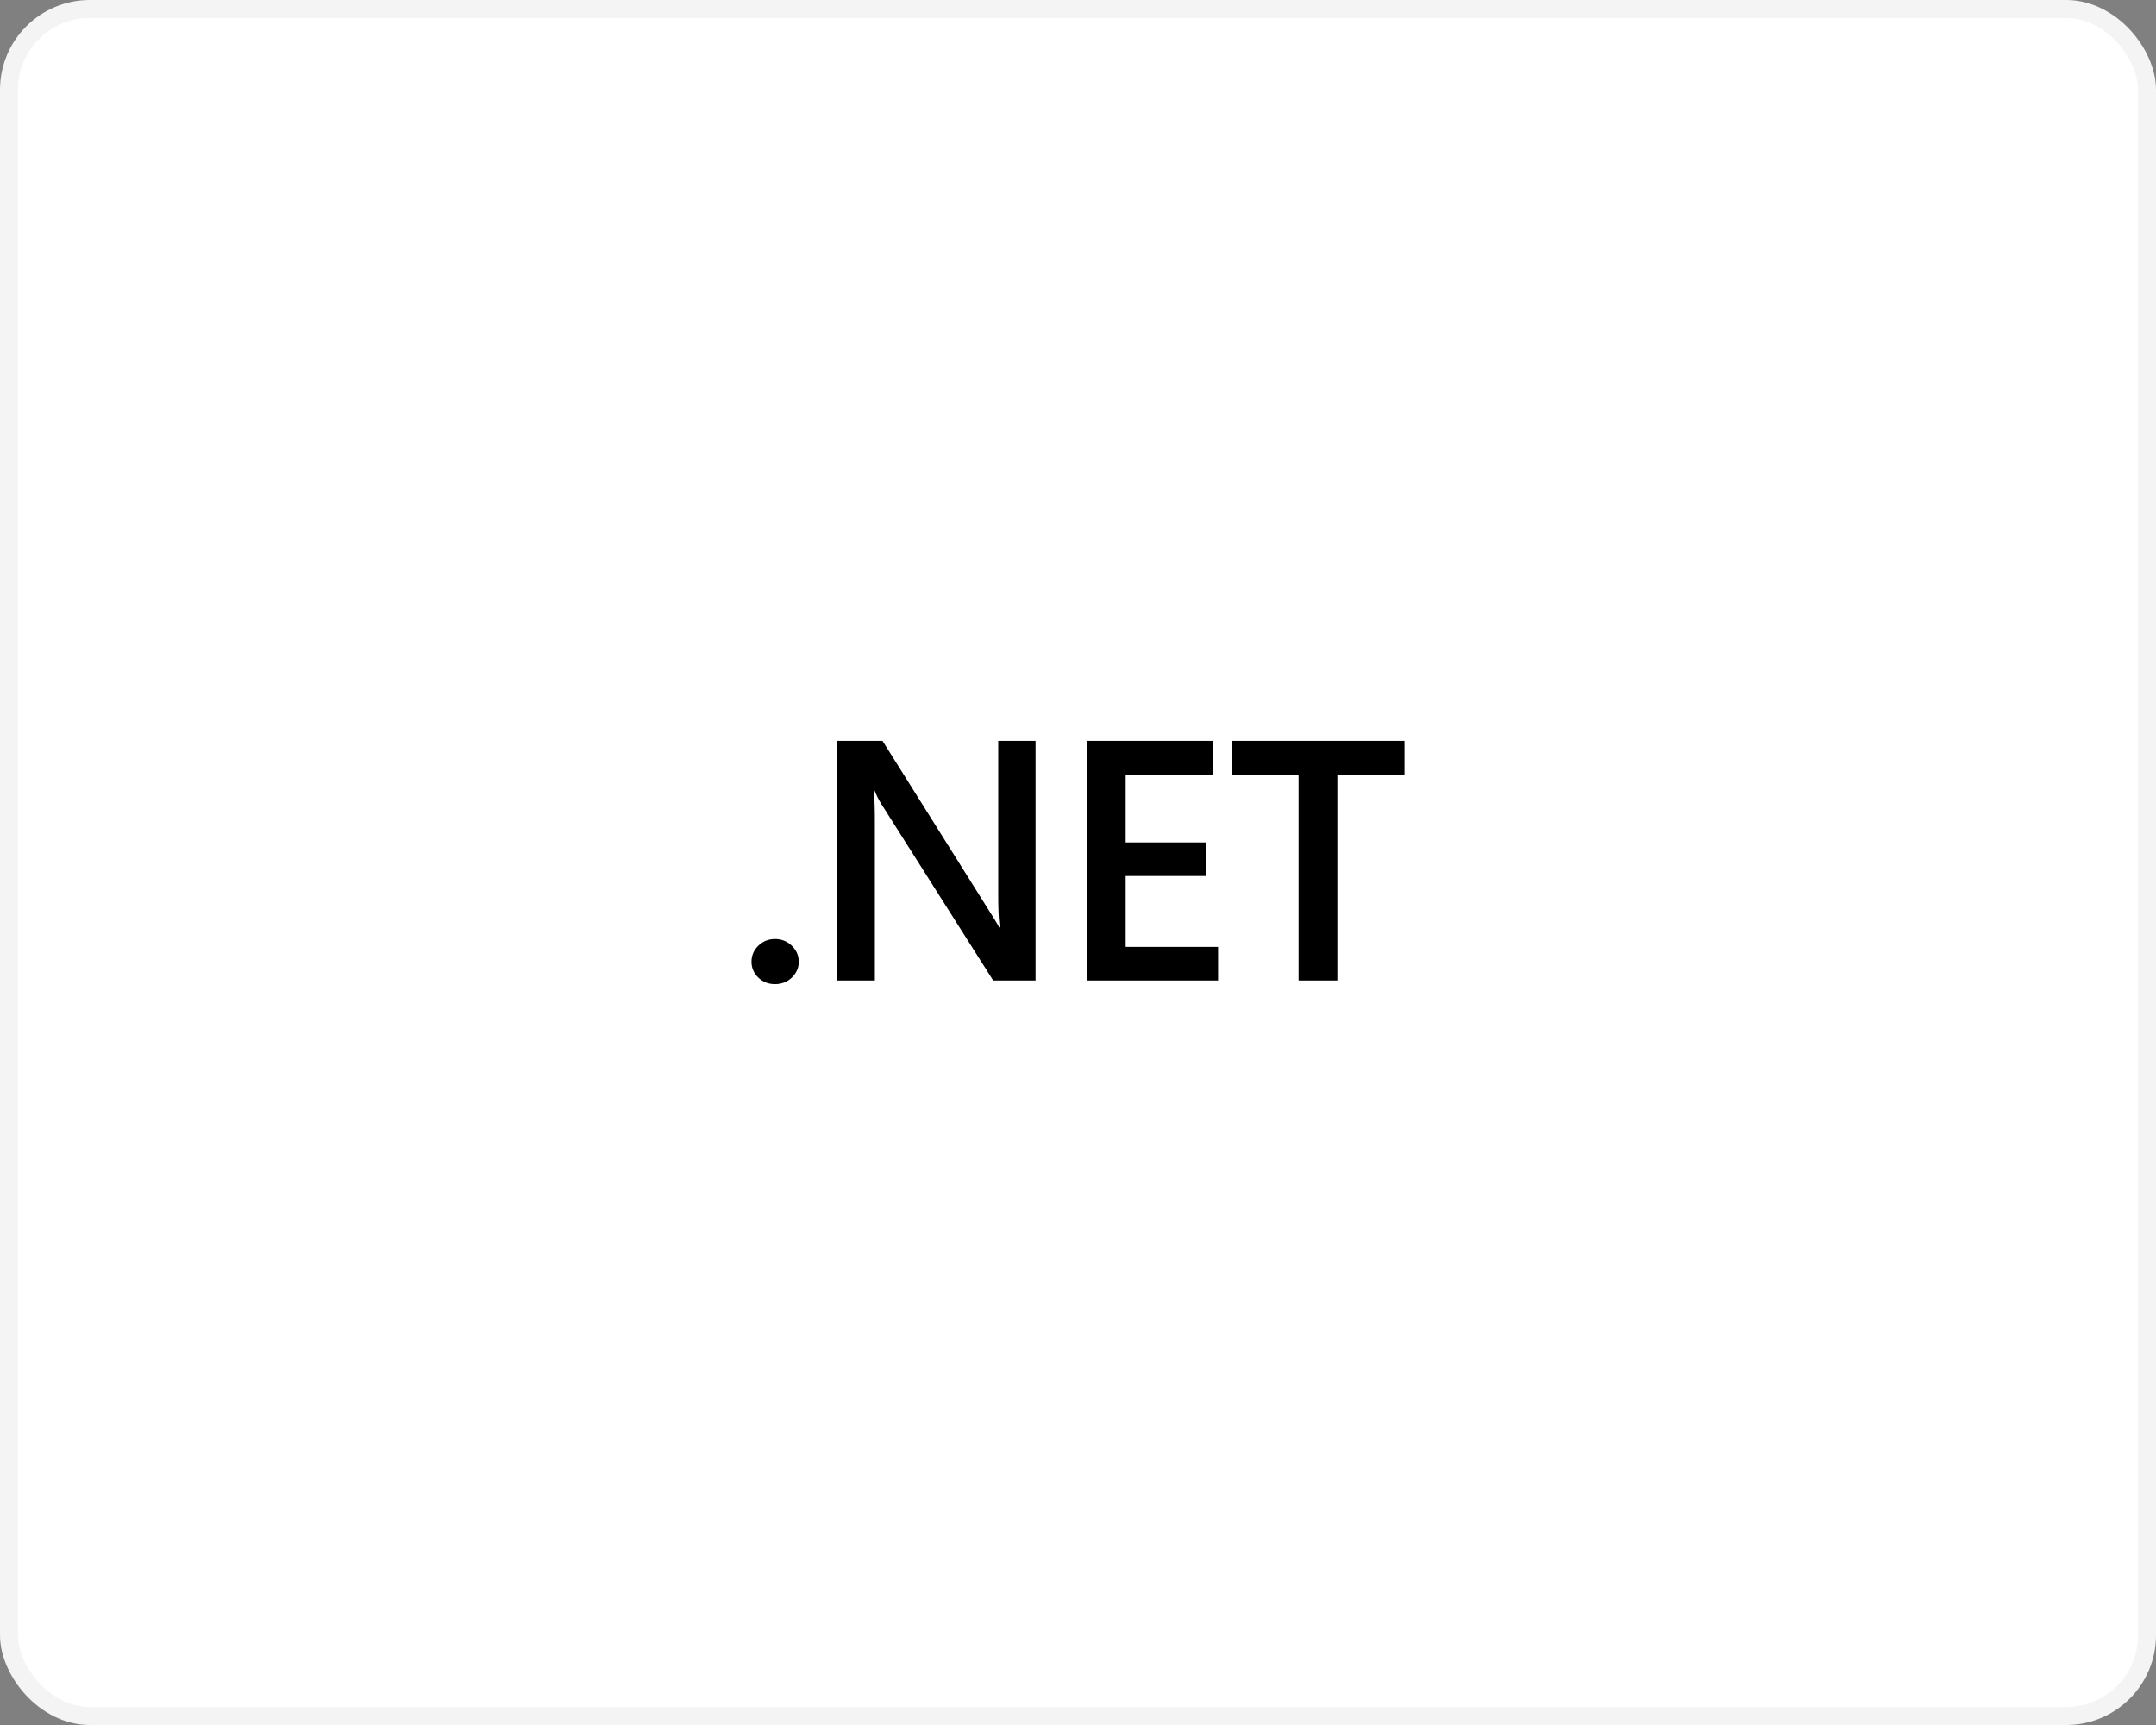 <svg xmlns="http://www.w3.org/2000/svg" width="120" height="96" viewBox="0 0 120 96" fill="none"><rect x="0" y="0" width="120" height="96" fill="#808080" stroke="none"/><rect x="0.5" y="0.5" width="119" height="95" rx="4.5" fill="white"></rect><rect x="0.5" y="0.5" width="119" height="95" rx="4.5" stroke="#F4F4F4"></rect><path d="M43.133 54.77C42.771 54.77 42.462 54.649 42.208 54.408C41.954 54.16 41.827 53.865 41.827 53.524C41.827 53.177 41.954 52.879 42.208 52.631C42.462 52.383 42.771 52.259 43.133 52.259C43.502 52.259 43.814 52.383 44.068 52.631C44.328 52.879 44.458 53.177 44.458 53.524C44.458 53.865 44.328 54.16 44.068 54.408C43.814 54.649 43.502 54.77 43.133 54.77ZM57.637 54.566H55.279L49.066 44.764C48.909 44.516 48.779 44.259 48.676 43.992H48.621L48.631 44.053L48.639 44.123L48.647 44.202L48.655 44.29L48.665 44.437L48.673 44.604L48.68 44.79L48.686 44.996L48.69 45.222L48.692 45.383L48.694 45.824V54.566H46.608V41.23H49.12L55.125 50.799L55.273 51.033L55.368 51.187L55.45 51.323L55.519 51.44L55.556 51.507L55.589 51.567L55.614 51.618H55.651L55.644 51.576L55.631 51.486L55.619 51.387L55.608 51.279C55.607 51.26 55.605 51.241 55.603 51.222L55.594 51.101L55.586 50.972L55.579 50.834L55.571 50.611L55.565 50.367L55.561 50.105L55.56 49.823V41.23H57.637V54.566ZM67.796 54.566H60.495V41.23H67.506V43.109H62.653V46.884H67.125V48.753H62.653V52.697H67.796V54.566ZM78.173 43.109H74.436V54.566H72.277V43.109H68.549V41.23H78.173V43.109Z" fill="black"></path></svg>